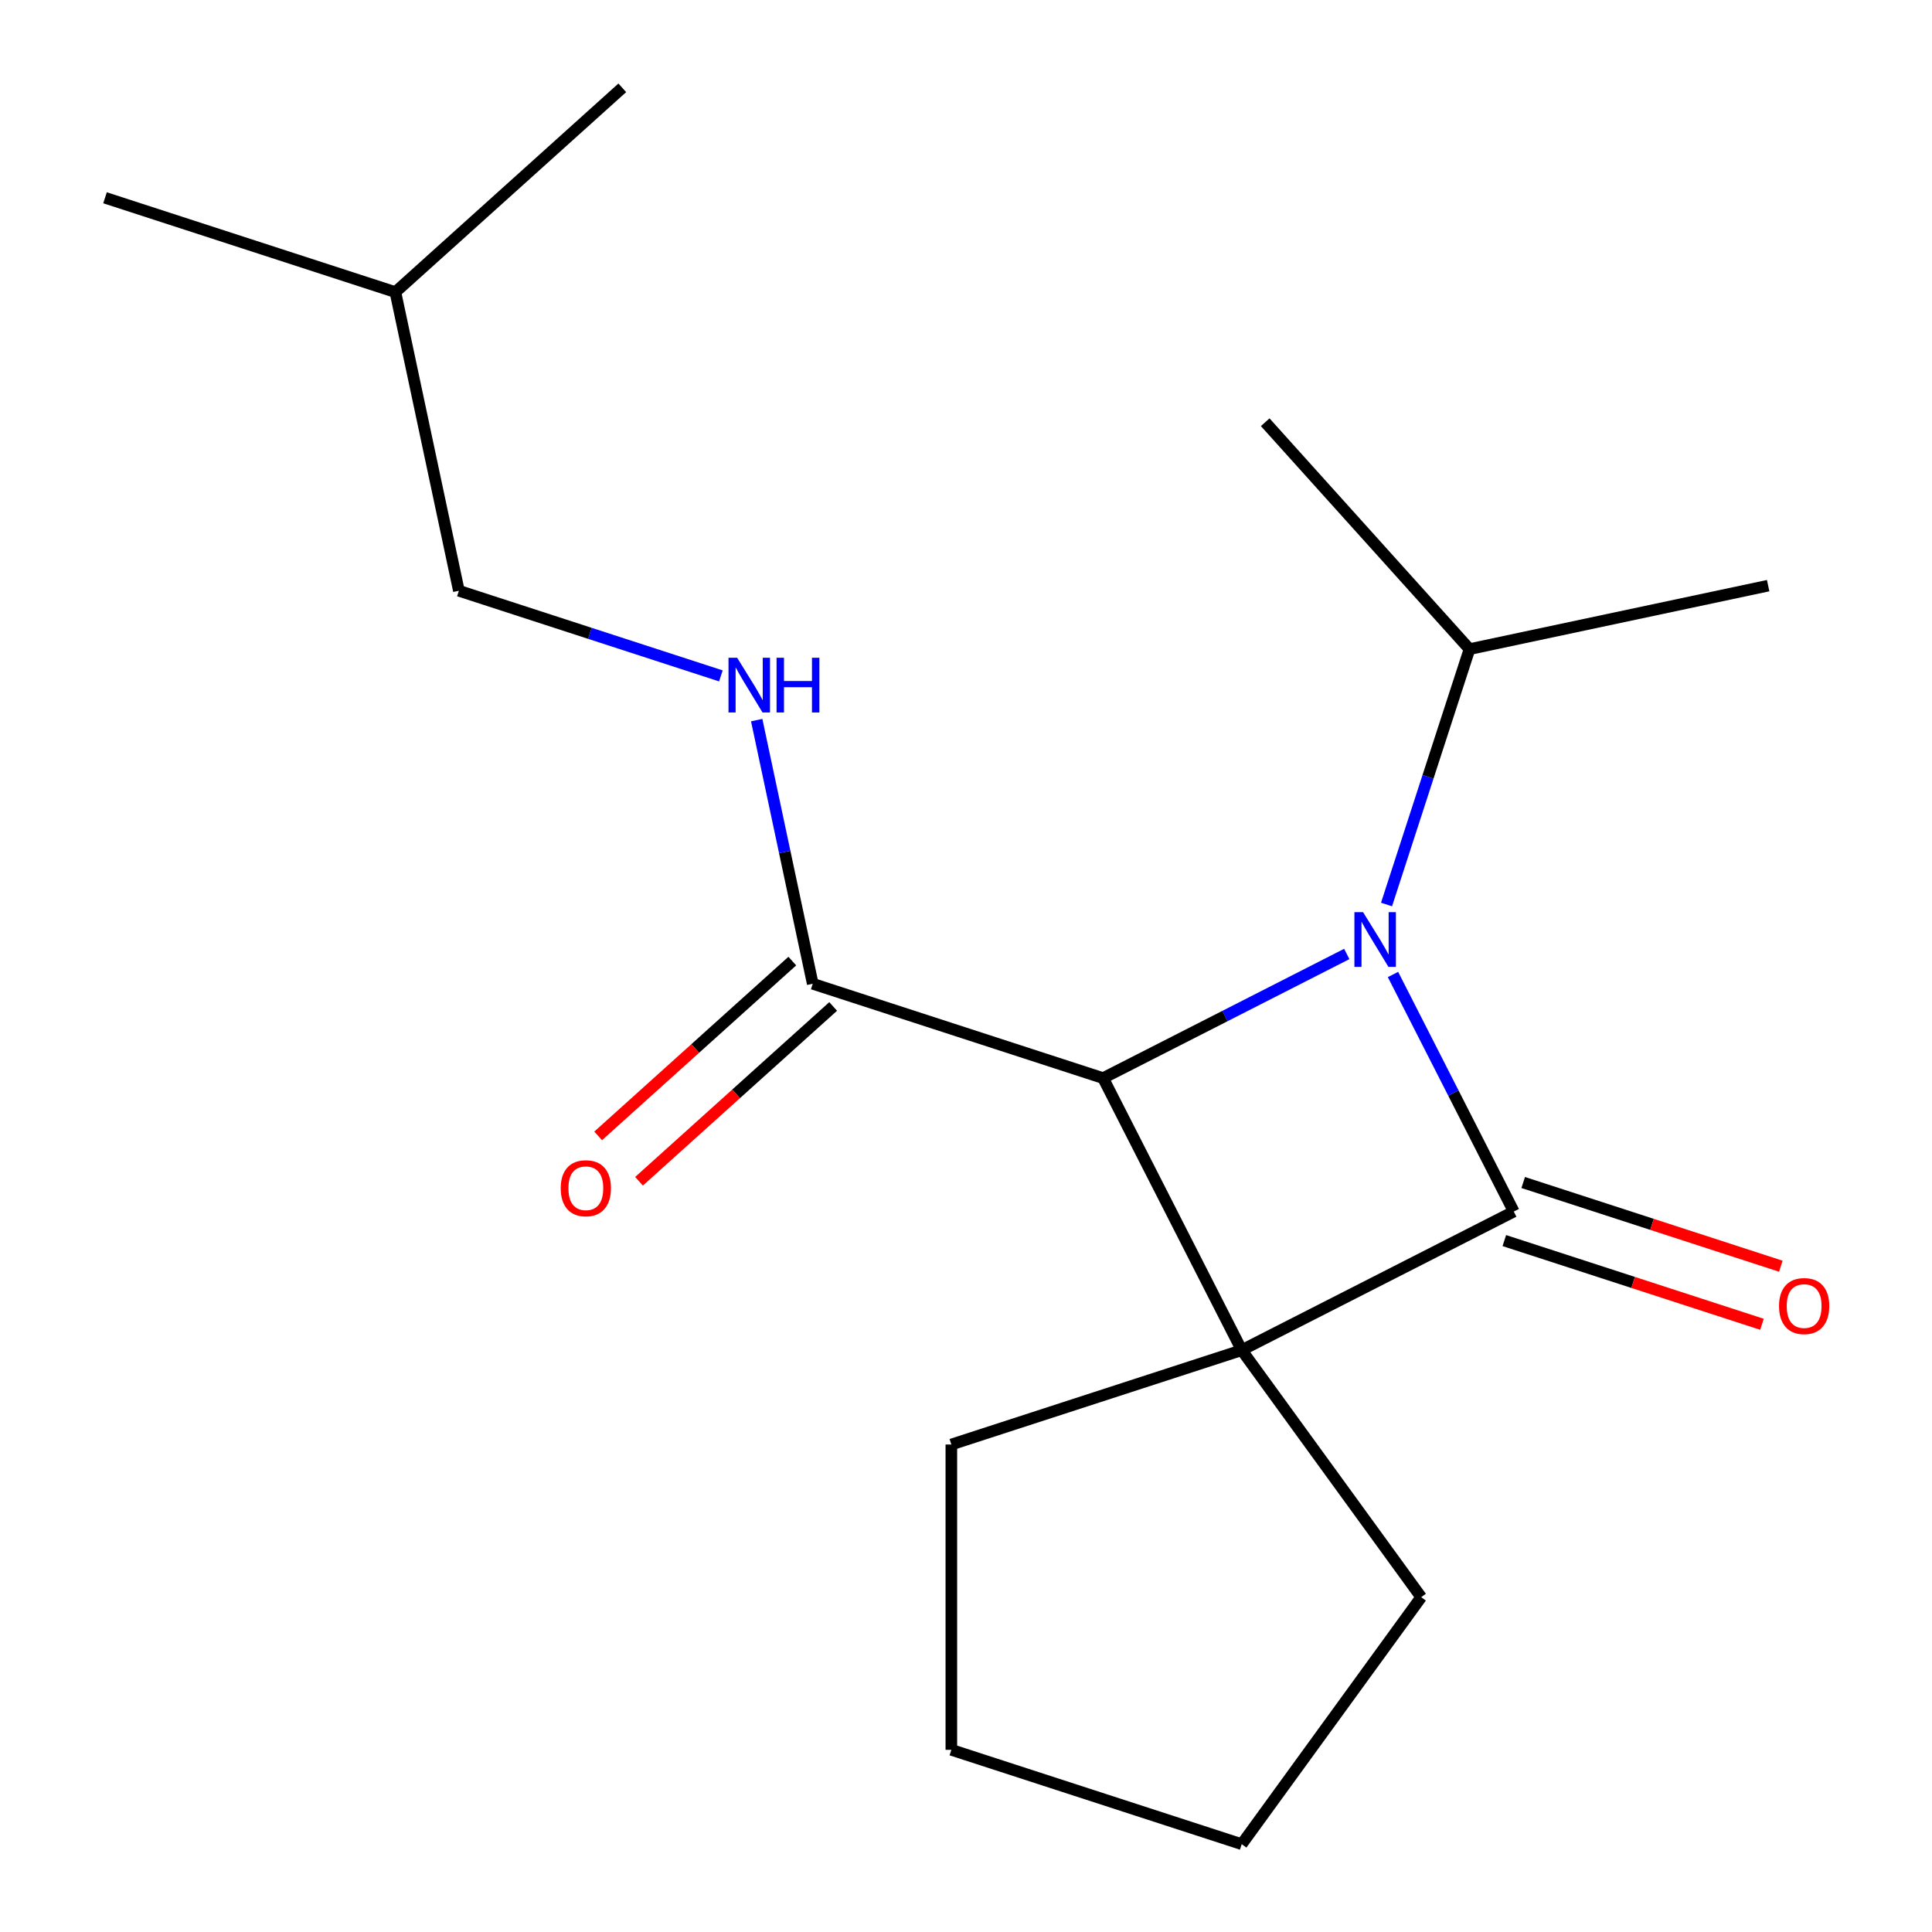 <?xml version='1.0' encoding='iso-8859-1'?>
<svg version='1.1' baseProfile='full'
              xmlns='http://www.w3.org/2000/svg'
                      xmlns:rdkit='http://www.rdkit.org/xml'
                      xmlns:xlink='http://www.w3.org/1999/xlink'
                  xml:space='preserve'
width='1000px' height='1000px' viewBox='0 0 1000 1000'>
<!-- END OF HEADER -->
<rect style='opacity:1.0;fill:#FFFFFF;stroke:none' width='1000' height='1000' x='0' y='0'> </rect>
<path class='bond-0' d='M 642.716,698.841 L 783.525,627.095' style='fill:none;fill-rule:evenodd;stroke:#000000;stroke-width:6px;stroke-linecap:butt;stroke-linejoin:miter;stroke-opacity:1' />
<path class='bond-2' d='M 642.716,698.841 L 570.97,558.032' style='fill:none;fill-rule:evenodd;stroke:#000000;stroke-width:6px;stroke-linecap:butt;stroke-linejoin:miter;stroke-opacity:1' />
<path class='bond-8' d='M 642.716,698.841 L 735.606,826.693' style='fill:none;fill-rule:evenodd;stroke:#000000;stroke-width:6px;stroke-linecap:butt;stroke-linejoin:miter;stroke-opacity:1' />
<path class='bond-9' d='M 642.716,698.841 L 492.416,747.676' style='fill:none;fill-rule:evenodd;stroke:#000000;stroke-width:6px;stroke-linecap:butt;stroke-linejoin:miter;stroke-opacity:1' />
<path class='bond-5' d='M 778.641,642.125 L 845.316,663.789' style='fill:none;fill-rule:evenodd;stroke:#000000;stroke-width:6px;stroke-linecap:butt;stroke-linejoin:miter;stroke-opacity:1' />
<path class='bond-5' d='M 845.316,663.789 L 911.99,685.453' style='fill:none;fill-rule:evenodd;stroke:#FF0000;stroke-width:6px;stroke-linecap:butt;stroke-linejoin:miter;stroke-opacity:1' />
<path class='bond-5' d='M 788.409,612.065 L 855.083,633.729' style='fill:none;fill-rule:evenodd;stroke:#000000;stroke-width:6px;stroke-linecap:butt;stroke-linejoin:miter;stroke-opacity:1' />
<path class='bond-5' d='M 855.083,633.729 L 921.757,655.393' style='fill:none;fill-rule:evenodd;stroke:#FF0000;stroke-width:6px;stroke-linecap:butt;stroke-linejoin:miter;stroke-opacity:1' />
<path class='bond-19' d='M 783.525,627.095 L 752.266,565.746' style='fill:none;fill-rule:evenodd;stroke:#000000;stroke-width:6px;stroke-linecap:butt;stroke-linejoin:miter;stroke-opacity:1' />
<path class='bond-19' d='M 752.266,565.746 L 721.007,504.397' style='fill:none;fill-rule:evenodd;stroke:#0000FF;stroke-width:6px;stroke-linecap:butt;stroke-linejoin:miter;stroke-opacity:1' />
<path class='bond-1' d='M 697.088,493.771 L 634.029,525.901' style='fill:none;fill-rule:evenodd;stroke:#0000FF;stroke-width:6px;stroke-linecap:butt;stroke-linejoin:miter;stroke-opacity:1' />
<path class='bond-1' d='M 634.029,525.901 L 570.97,558.032' style='fill:none;fill-rule:evenodd;stroke:#000000;stroke-width:6px;stroke-linecap:butt;stroke-linejoin:miter;stroke-opacity:1' />
<path class='bond-6' d='M 717.664,468.175 L 739.139,402.081' style='fill:none;fill-rule:evenodd;stroke:#0000FF;stroke-width:6px;stroke-linecap:butt;stroke-linejoin:miter;stroke-opacity:1' />
<path class='bond-6' d='M 739.139,402.081 L 760.614,335.986' style='fill:none;fill-rule:evenodd;stroke:#000000;stroke-width:6px;stroke-linecap:butt;stroke-linejoin:miter;stroke-opacity:1' />
<path class='bond-3' d='M 570.97,558.032 L 420.67,509.196' style='fill:none;fill-rule:evenodd;stroke:#000000;stroke-width:6px;stroke-linecap:butt;stroke-linejoin:miter;stroke-opacity:1' />
<path class='bond-4' d='M 420.67,509.196 L 406.167,440.962' style='fill:none;fill-rule:evenodd;stroke:#000000;stroke-width:6px;stroke-linecap:butt;stroke-linejoin:miter;stroke-opacity:1' />
<path class='bond-4' d='M 406.167,440.962 L 391.663,372.727' style='fill:none;fill-rule:evenodd;stroke:#0000FF;stroke-width:6px;stroke-linecap:butt;stroke-linejoin:miter;stroke-opacity:1' />
<path class='bond-7' d='M 410.096,497.452 L 359.85,542.694' style='fill:none;fill-rule:evenodd;stroke:#000000;stroke-width:6px;stroke-linecap:butt;stroke-linejoin:miter;stroke-opacity:1' />
<path class='bond-7' d='M 359.85,542.694 L 309.604,587.935' style='fill:none;fill-rule:evenodd;stroke:#FF0000;stroke-width:6px;stroke-linecap:butt;stroke-linejoin:miter;stroke-opacity:1' />
<path class='bond-7' d='M 431.245,520.941 L 380.999,566.182' style='fill:none;fill-rule:evenodd;stroke:#000000;stroke-width:6px;stroke-linecap:butt;stroke-linejoin:miter;stroke-opacity:1' />
<path class='bond-7' d='M 380.999,566.182 L 330.754,611.423' style='fill:none;fill-rule:evenodd;stroke:#FF0000;stroke-width:6px;stroke-linecap:butt;stroke-linejoin:miter;stroke-opacity:1' />
<path class='bond-10' d='M 373.122,349.842 L 305.318,327.812' style='fill:none;fill-rule:evenodd;stroke:#0000FF;stroke-width:6px;stroke-linecap:butt;stroke-linejoin:miter;stroke-opacity:1' />
<path class='bond-10' d='M 305.318,327.812 L 237.514,305.781' style='fill:none;fill-rule:evenodd;stroke:#000000;stroke-width:6px;stroke-linecap:butt;stroke-linejoin:miter;stroke-opacity:1' />
<path class='bond-12' d='M 760.614,335.986 L 915.195,303.129' style='fill:none;fill-rule:evenodd;stroke:#000000;stroke-width:6px;stroke-linecap:butt;stroke-linejoin:miter;stroke-opacity:1' />
<path class='bond-13' d='M 760.614,335.986 L 654.869,218.544' style='fill:none;fill-rule:evenodd;stroke:#000000;stroke-width:6px;stroke-linecap:butt;stroke-linejoin:miter;stroke-opacity:1' />
<path class='bond-15' d='M 735.606,826.693 L 642.716,954.545' style='fill:none;fill-rule:evenodd;stroke:#000000;stroke-width:6px;stroke-linecap:butt;stroke-linejoin:miter;stroke-opacity:1' />
<path class='bond-14' d='M 492.416,747.676 L 492.416,905.71' style='fill:none;fill-rule:evenodd;stroke:#000000;stroke-width:6px;stroke-linecap:butt;stroke-linejoin:miter;stroke-opacity:1' />
<path class='bond-11' d='M 237.514,305.781 L 204.657,151.2' style='fill:none;fill-rule:evenodd;stroke:#000000;stroke-width:6px;stroke-linecap:butt;stroke-linejoin:miter;stroke-opacity:1' />
<path class='bond-16' d='M 204.657,151.2 L 54.358,102.365' style='fill:none;fill-rule:evenodd;stroke:#000000;stroke-width:6px;stroke-linecap:butt;stroke-linejoin:miter;stroke-opacity:1' />
<path class='bond-17' d='M 204.657,151.2 L 322.099,45.455' style='fill:none;fill-rule:evenodd;stroke:#000000;stroke-width:6px;stroke-linecap:butt;stroke-linejoin:miter;stroke-opacity:1' />
<path class='bond-18' d='M 492.416,905.71 L 642.716,954.545' style='fill:none;fill-rule:evenodd;stroke:#000000;stroke-width:6px;stroke-linecap:butt;stroke-linejoin:miter;stroke-opacity:1' />
<path  class='atom-2' d='M 705.519 472.126
L 714.799 487.126
Q 715.719 488.606, 717.199 491.286
Q 718.679 493.966, 718.759 494.126
L 718.759 472.126
L 722.519 472.126
L 722.519 500.446
L 718.639 500.446
L 708.679 484.046
Q 707.519 482.126, 706.279 479.926
Q 705.079 477.726, 704.719 477.046
L 704.719 500.446
L 701.039 500.446
L 701.039 472.126
L 705.519 472.126
' fill='#0000FF'/>
<path  class='atom-5' d='M 381.553 340.456
L 390.833 355.456
Q 391.753 356.936, 393.233 359.616
Q 394.713 362.296, 394.793 362.456
L 394.793 340.456
L 398.553 340.456
L 398.553 368.776
L 394.673 368.776
L 384.713 352.376
Q 383.553 350.456, 382.313 348.256
Q 381.113 346.056, 380.753 345.376
L 380.753 368.776
L 377.073 368.776
L 377.073 340.456
L 381.553 340.456
' fill='#0000FF'/>
<path  class='atom-5' d='M 401.953 340.456
L 405.793 340.456
L 405.793 352.496
L 420.273 352.496
L 420.273 340.456
L 424.113 340.456
L 424.113 368.776
L 420.273 368.776
L 420.273 355.696
L 405.793 355.696
L 405.793 368.776
L 401.953 368.776
L 401.953 340.456
' fill='#0000FF'/>
<path  class='atom-6' d='M 920.824 676.01
Q 920.824 669.21, 924.184 665.41
Q 927.544 661.61, 933.824 661.61
Q 940.104 661.61, 943.464 665.41
Q 946.824 669.21, 946.824 676.01
Q 946.824 682.89, 943.424 686.81
Q 940.024 690.69, 933.824 690.69
Q 927.584 690.69, 924.184 686.81
Q 920.824 682.93, 920.824 676.01
M 933.824 687.49
Q 938.144 687.49, 940.464 684.61
Q 942.824 681.69, 942.824 676.01
Q 942.824 670.45, 940.464 667.65
Q 938.144 664.81, 933.824 664.81
Q 929.504 664.81, 927.144 667.61
Q 924.824 670.41, 924.824 676.01
Q 924.824 681.73, 927.144 684.61
Q 929.504 687.49, 933.824 687.49
' fill='#FF0000'/>
<path  class='atom-8' d='M 290.228 615.022
Q 290.228 608.222, 293.588 604.422
Q 296.948 600.622, 303.228 600.622
Q 309.508 600.622, 312.868 604.422
Q 316.228 608.222, 316.228 615.022
Q 316.228 621.902, 312.828 625.822
Q 309.428 629.702, 303.228 629.702
Q 296.988 629.702, 293.588 625.822
Q 290.228 621.942, 290.228 615.022
M 303.228 626.502
Q 307.548 626.502, 309.868 623.622
Q 312.228 620.702, 312.228 615.022
Q 312.228 609.462, 309.868 606.662
Q 307.548 603.822, 303.228 603.822
Q 298.908 603.822, 296.548 606.622
Q 294.228 609.422, 294.228 615.022
Q 294.228 620.742, 296.548 623.622
Q 298.908 626.502, 303.228 626.502
' fill='#FF0000'/>
</svg>
